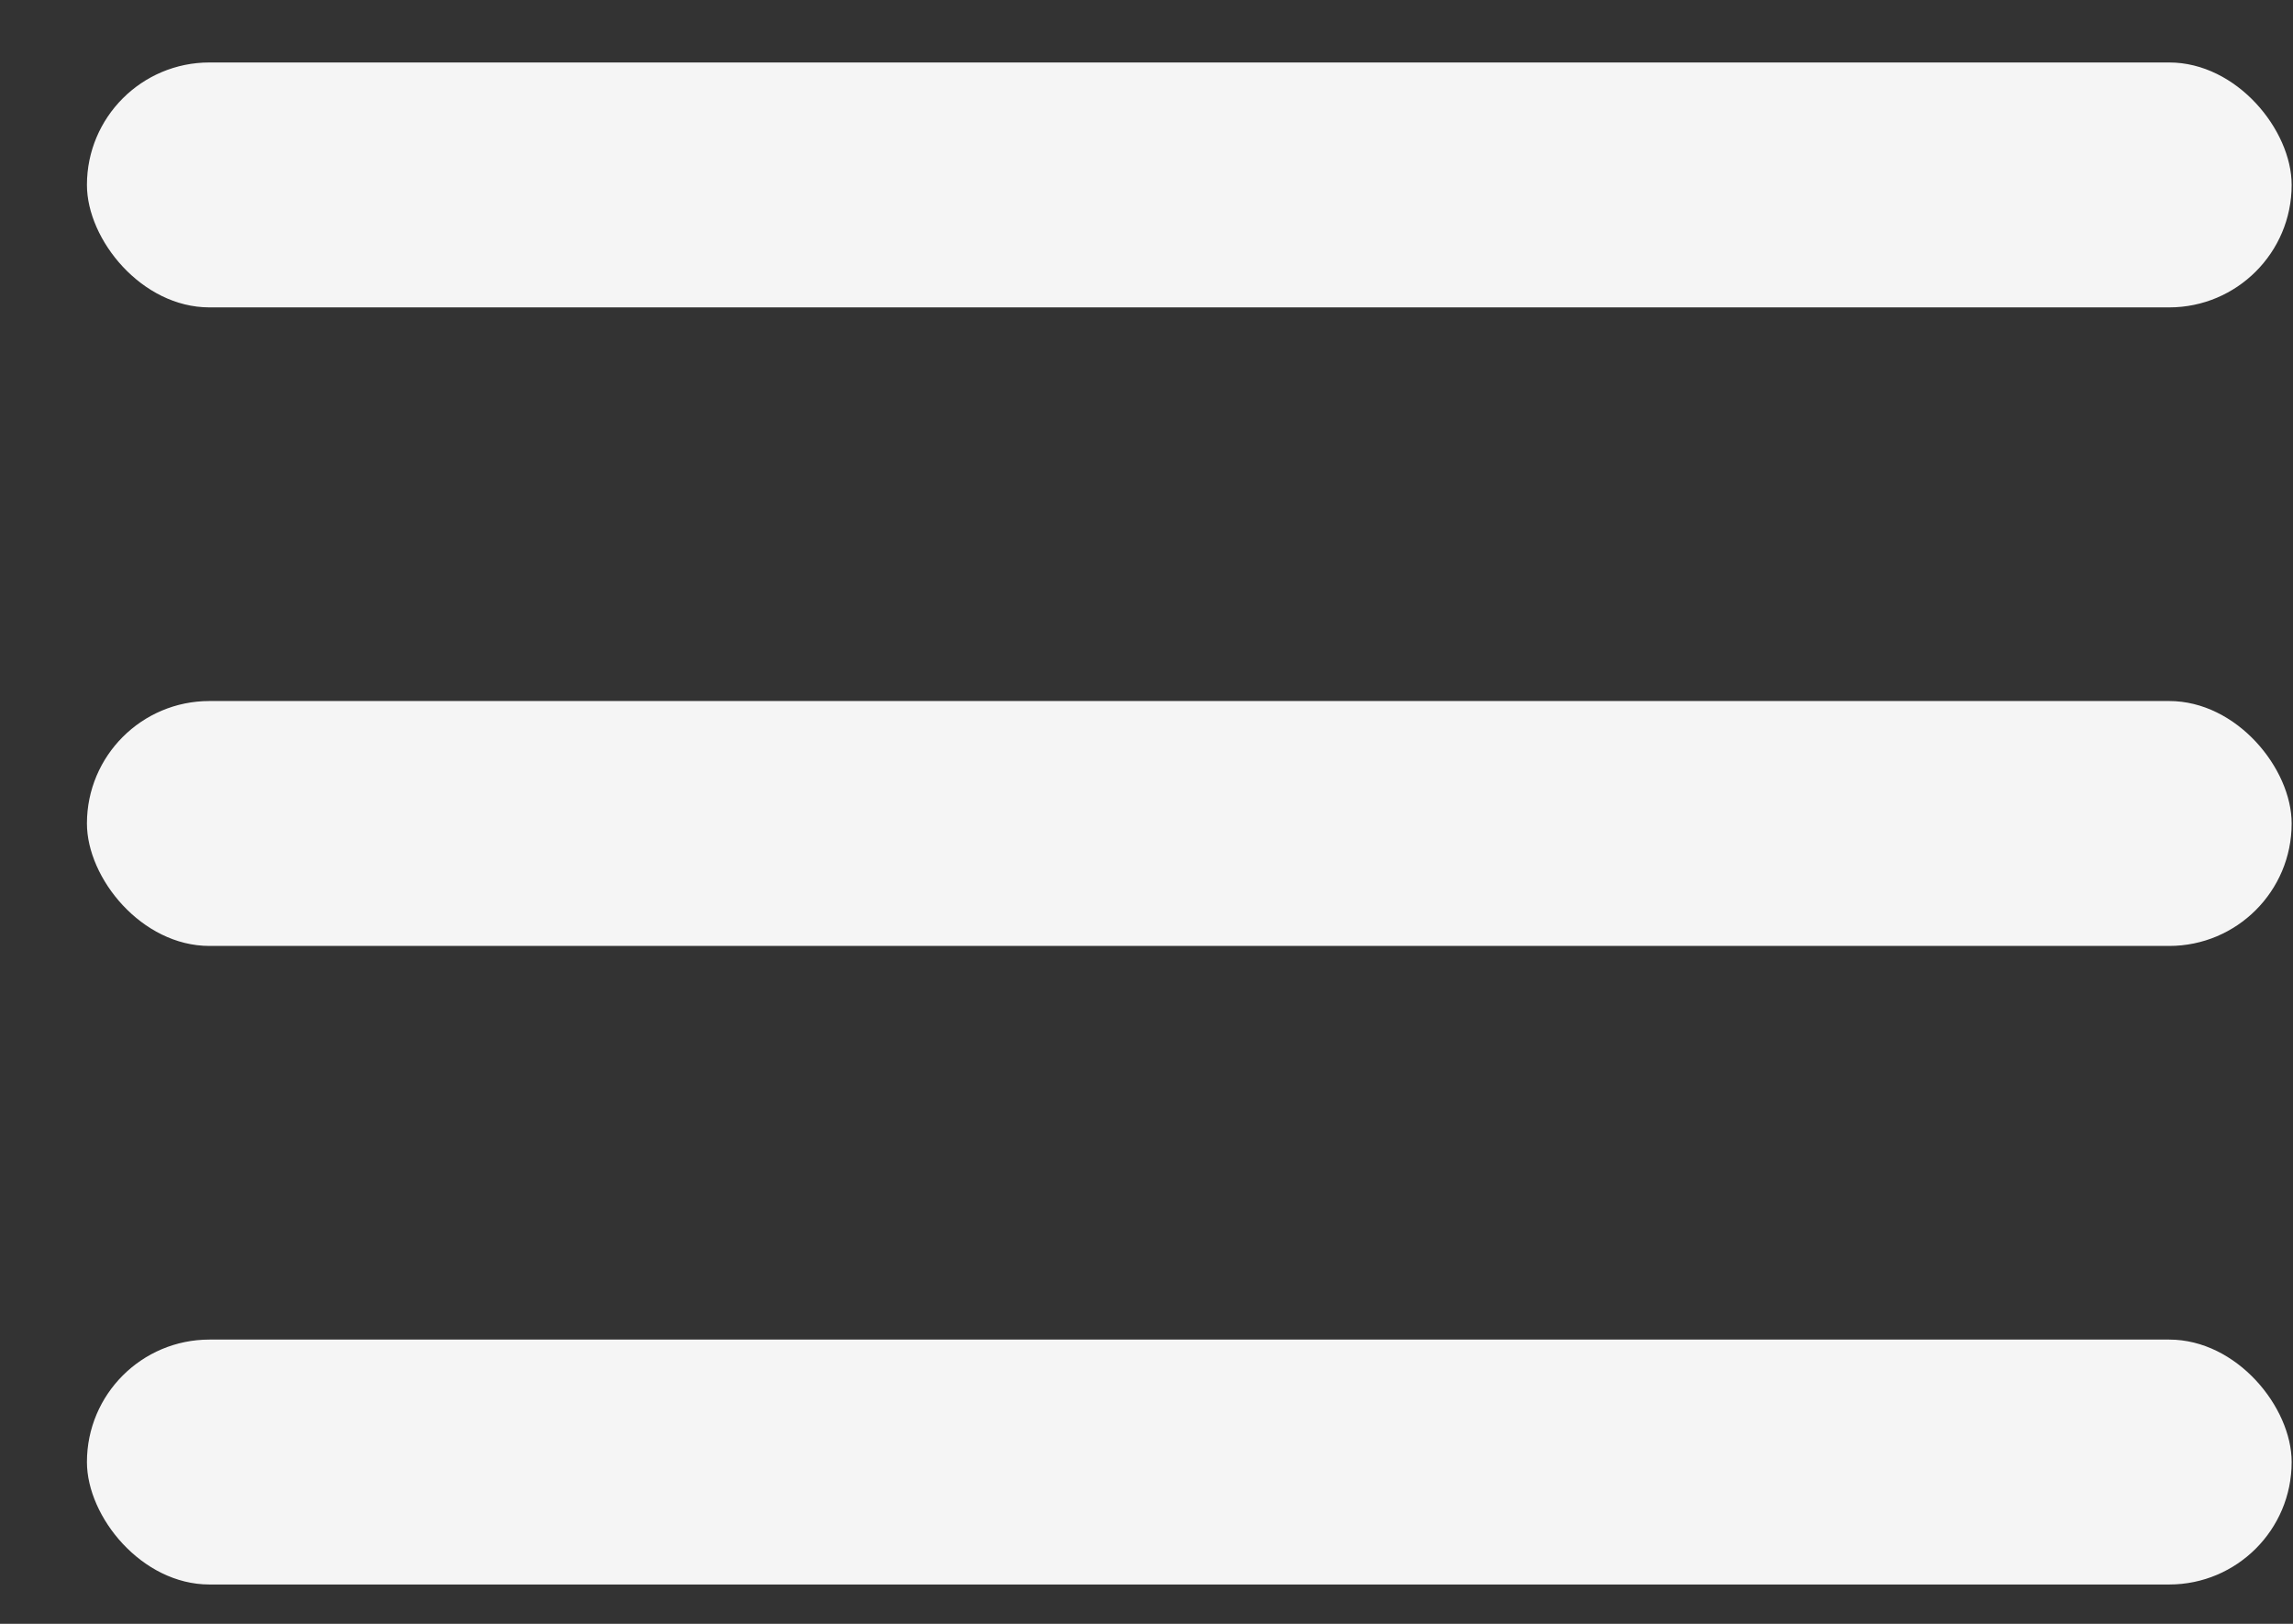 <svg width="24" height="17" viewBox="0 0 24 17" fill="none" xmlns="http://www.w3.org/2000/svg">
	<rect x="0" y="0" width="24" height="17" fill="#333333" stroke="none"/>
	<rect x="0.91" y="0.654" width="23.076" height="2.564" rx="1.282" fill="#F5F5F5"/>
	<rect x="0.91" y="7.339" width="23.076" height="2.564" rx="1.282" fill="#F5F5F5"/>
	<rect x="0.91" y="14.024" width="23.076" height="2.564" rx="1.282" fill="#F5F5F5"/>
</svg>